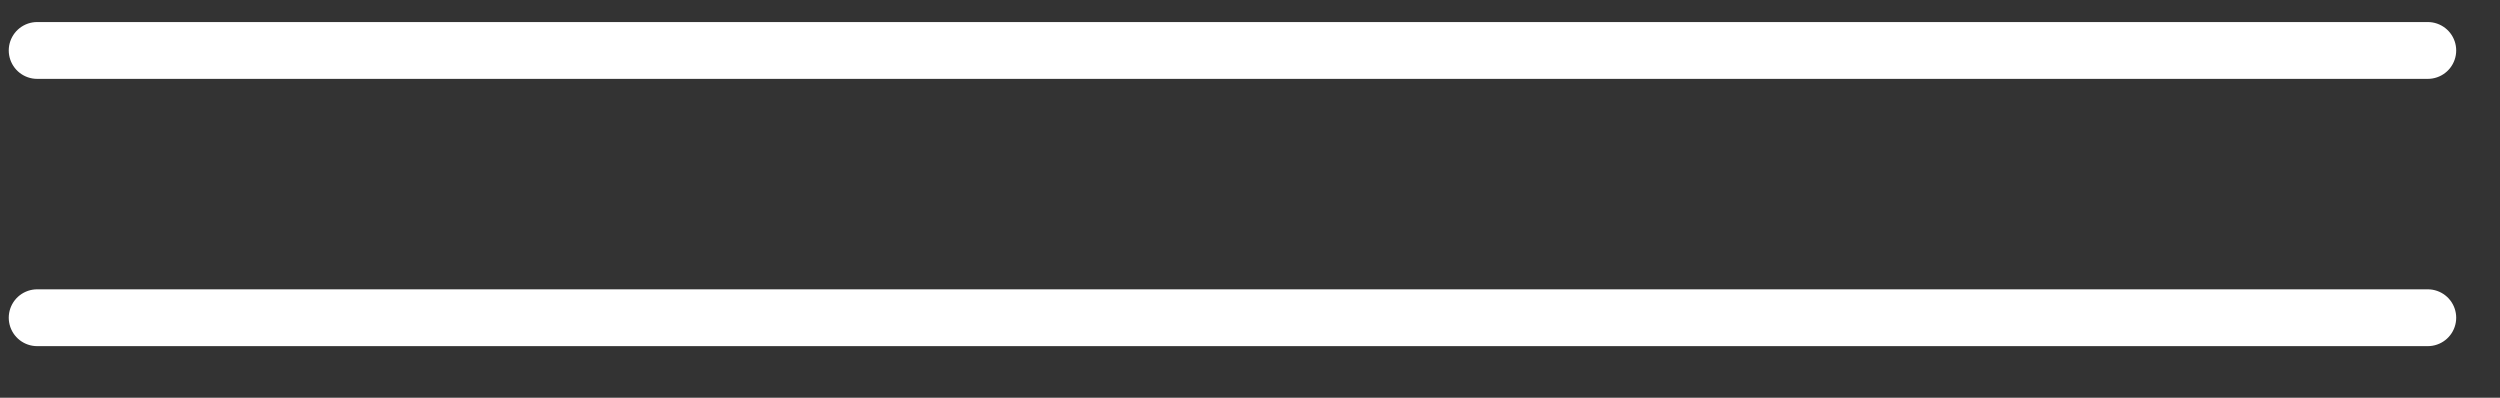 <?xml version="1.0" encoding="UTF-8"?> <svg xmlns="http://www.w3.org/2000/svg" width="44" height="7" viewBox="0 0 44 7" fill="none"><rect x="0" y="0" width="44" height="7" fill="#333333" stroke="none"/> <path d="M0.654 0.888L42.729 0.888" stroke="white" stroke-linecap="round"></path> <path d="M0.654 5.592H42.729" stroke="white" stroke-linecap="round"></path> </svg> 